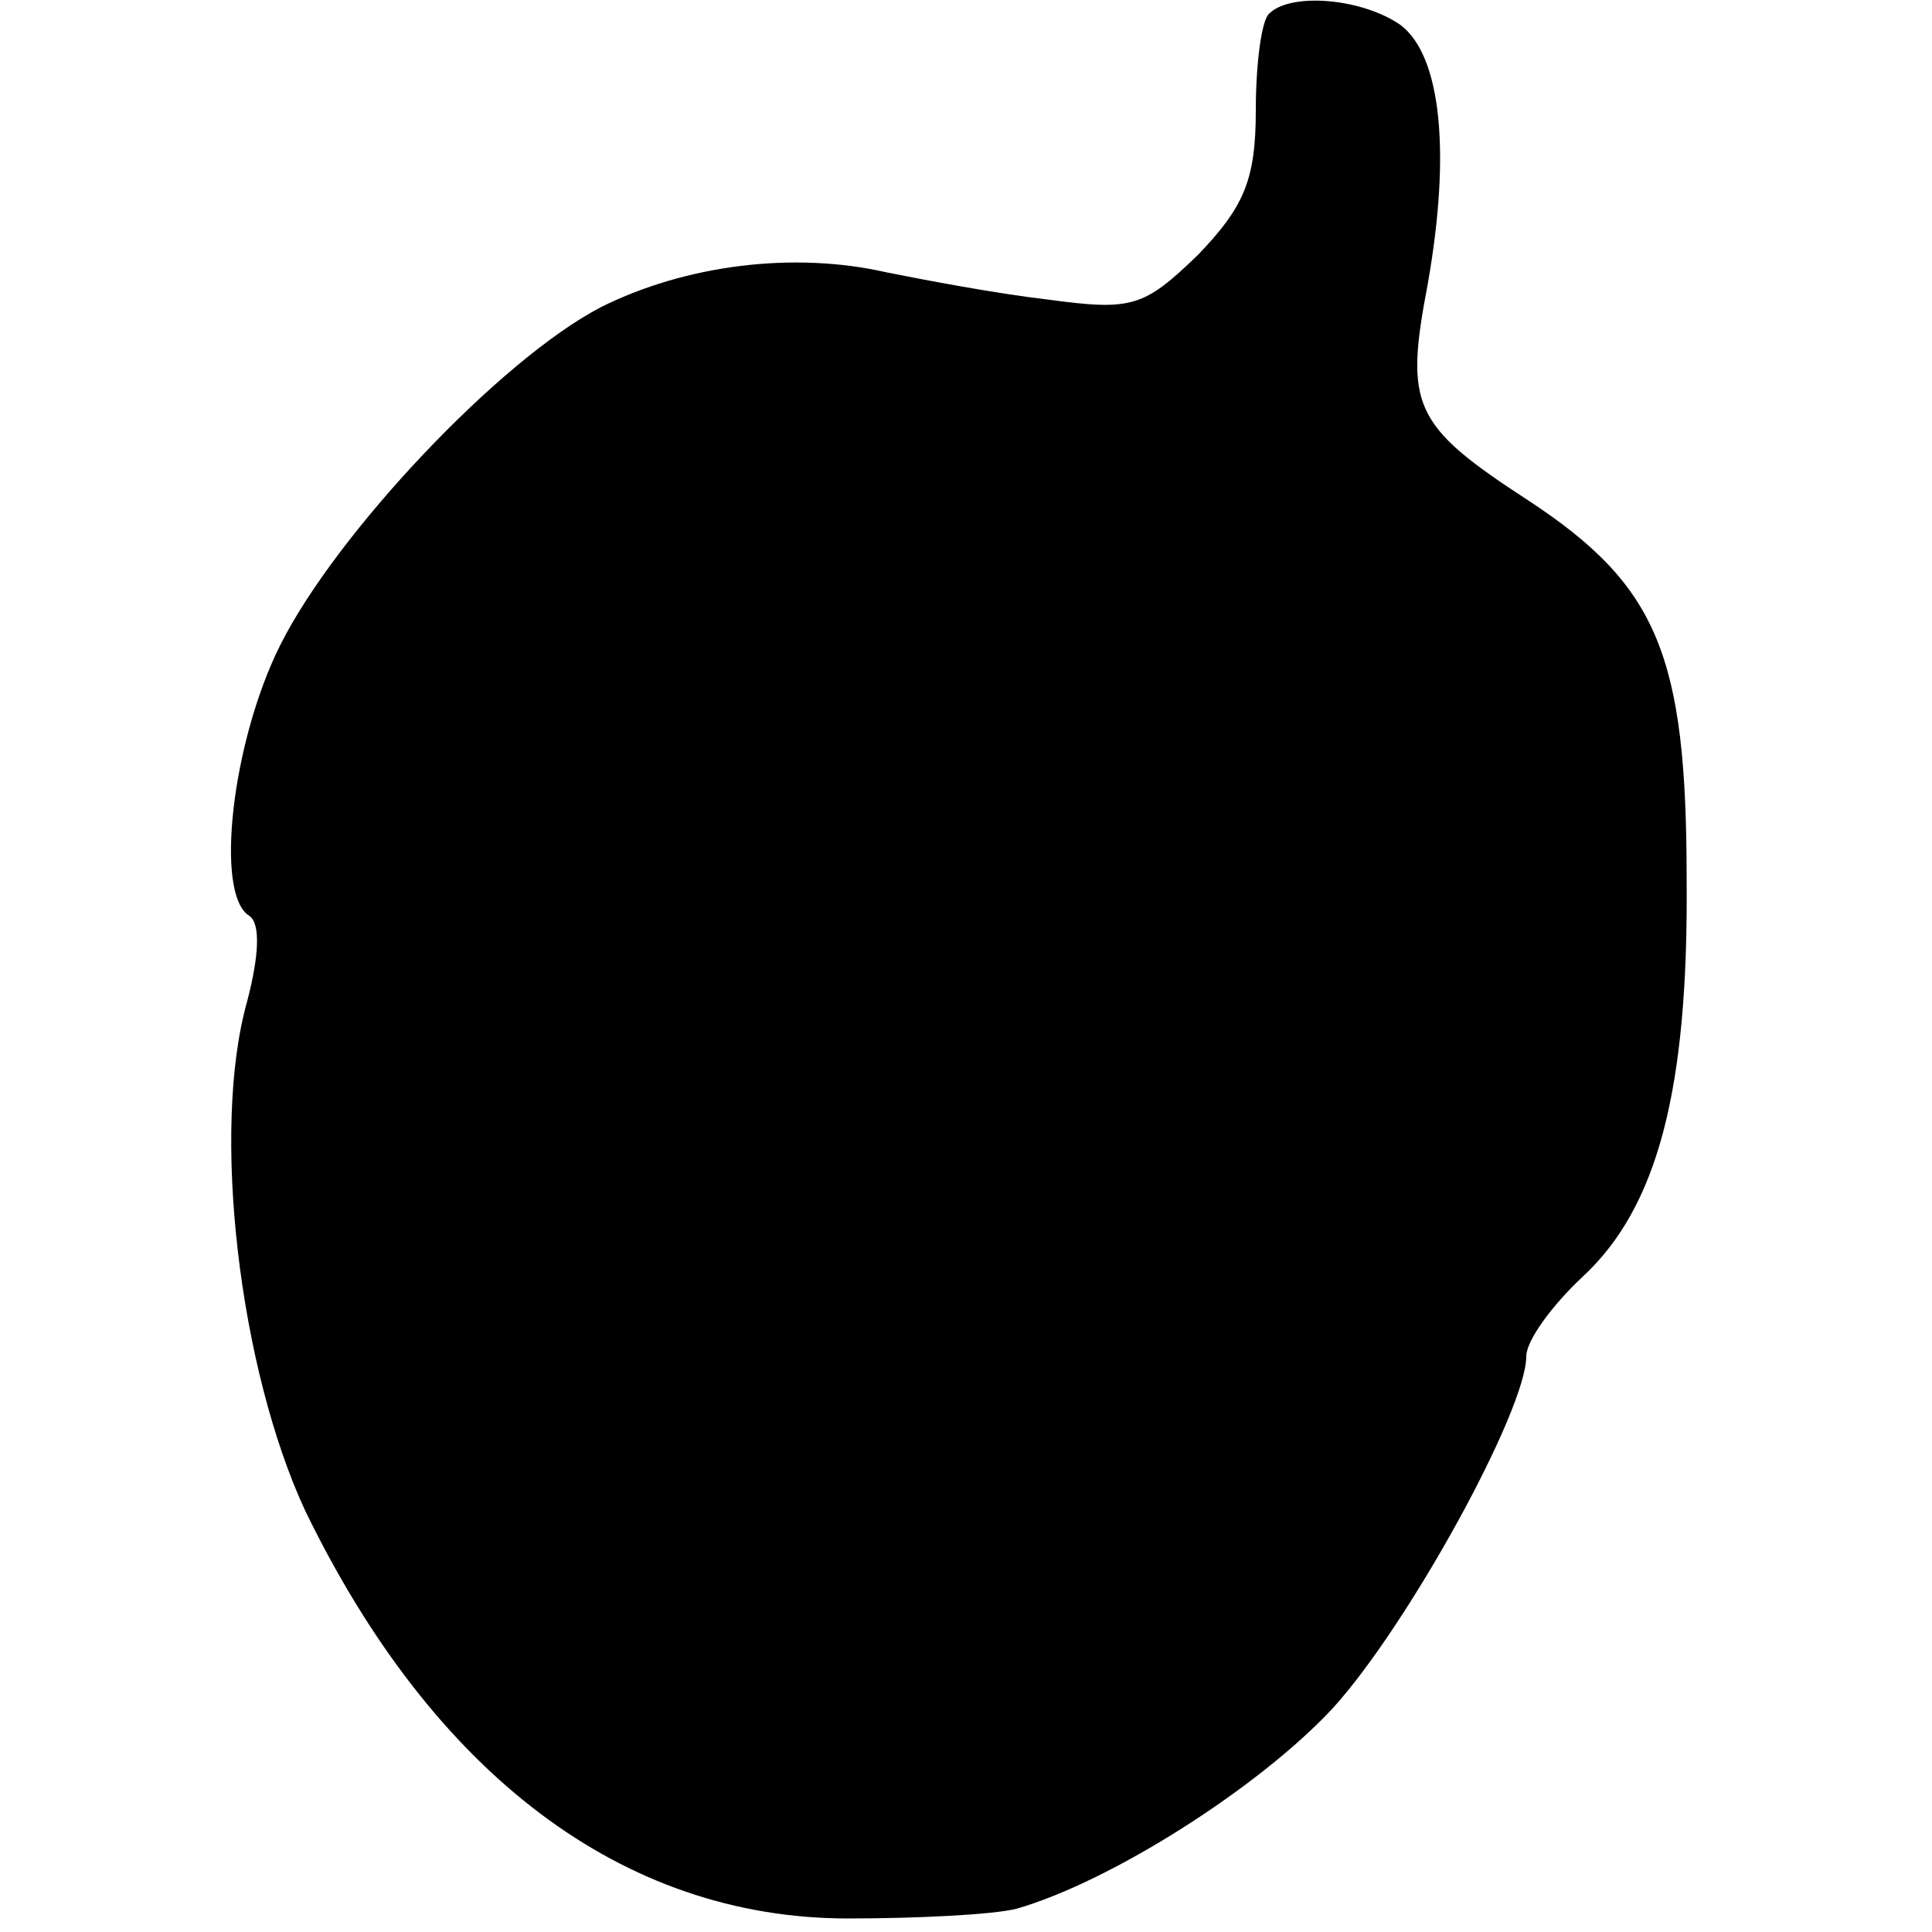 <?xml version="1.0" standalone="no"?>
<!DOCTYPE svg PUBLIC "-//W3C//DTD SVG 20010904//EN"
 "http://www.w3.org/TR/2001/REC-SVG-20010904/DTD/svg10.dtd">
<svg version="1.0" xmlns="http://www.w3.org/2000/svg"
 width="100pt" height="100pt" viewBox="0 0 100 100"
 preserveAspectRatio="xMidYMid meet">
<g transform="translate(0,100) scale(0.1,-0.1)"
fill="#000000" stroke="none">
<path d="M657 993 c-4 -3 -7 -26 -7 -50 0 -36 -6 -50 -30 -75 -28 -27 -34 -29
-78 -23 -26 3 -63 10 -83 14 -48 11 -104 4 -148 -18 -52 -27 -137 -117 -166
-175 -25 -50 -34 -129 -16 -140 6 -4 5 -21 -1 -44 -19 -67 -4 -191 30 -264 66
-136 164 -211 281 -211 36 0 75 2 87 5 49 14 126 63 164 104 39 43 100 154
100 182 0 8 13 26 29 41 39 36 55 97 54 206 0 116 -15 152 -82 196 -60 39 -64
49 -52 112 12 68 7 118 -14 134 -20 14 -57 17 -68 6z"/>
</g>
</svg>
